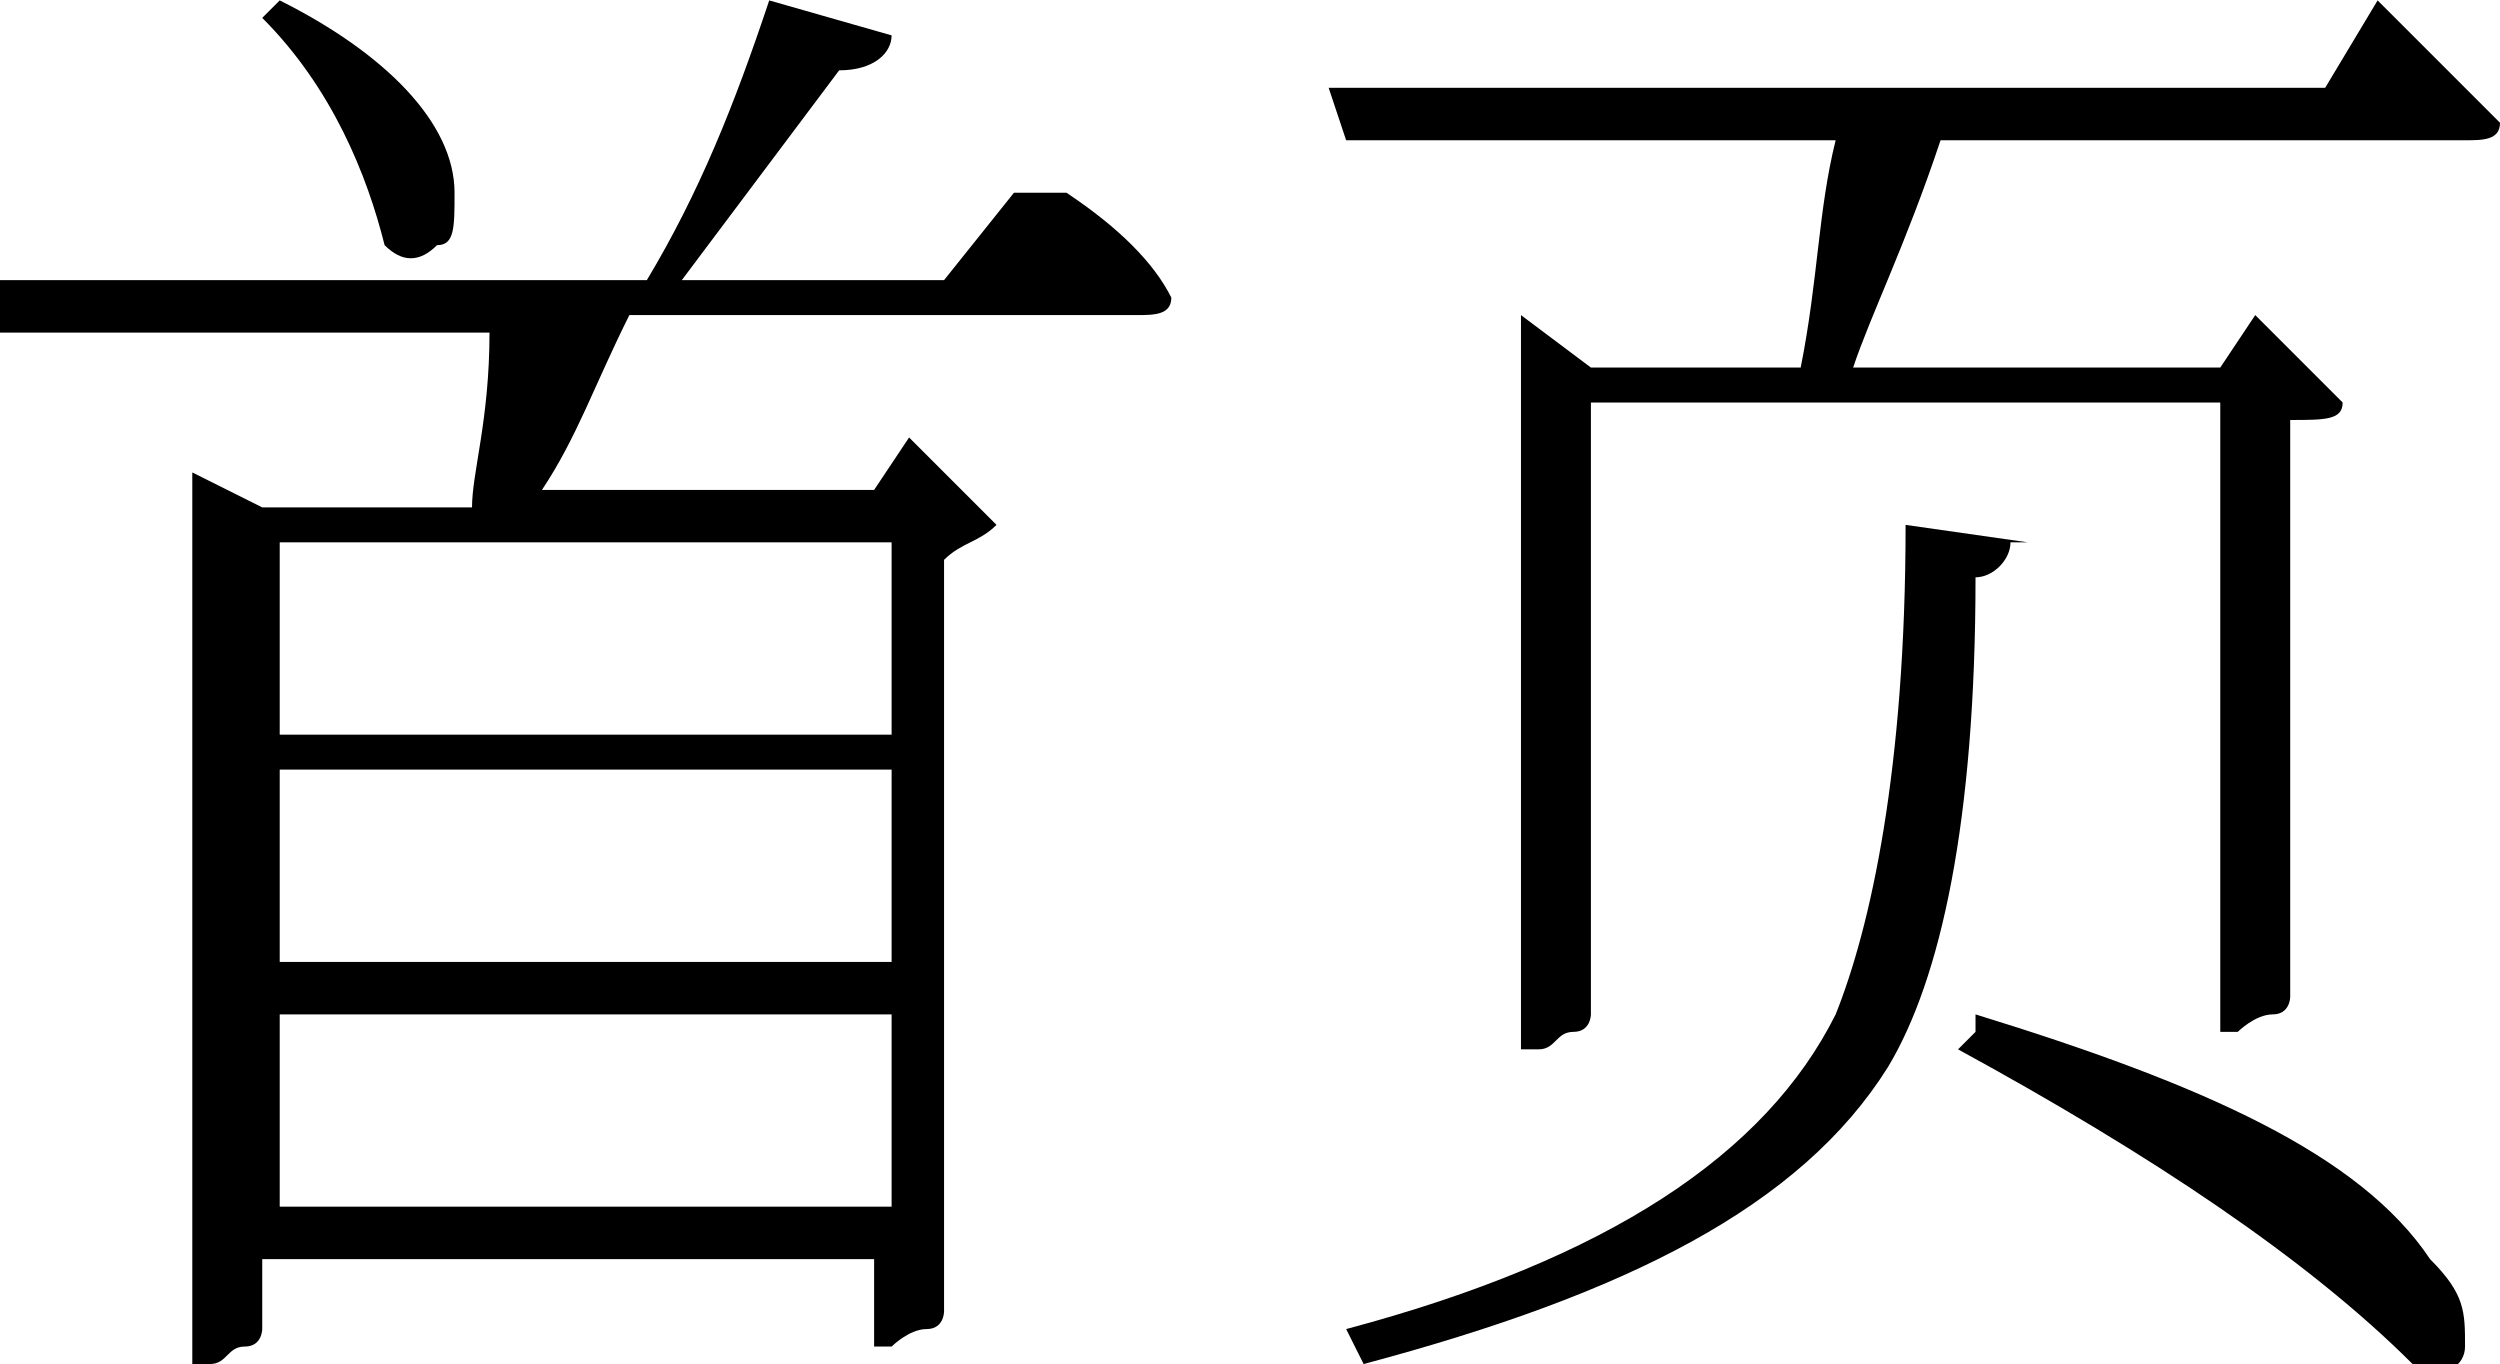 <?xml version="1.0" encoding="UTF-8"?>
<!DOCTYPE svg PUBLIC "-//W3C//DTD SVG 1.0//EN" "http://www.w3.org/TR/2001/REC-SVG-20010904/DTD/svg10.dtd">
<!-- Creator: CorelDRAW X6 -->
<svg xmlns="http://www.w3.org/2000/svg" xml:space="preserve" width="8.815mm" height="4.811mm" version="1.0" style="shape-rendering:geometricPrecision; text-rendering:geometricPrecision; image-rendering:optimizeQuality; fill-rule:evenodd; clip-rule:evenodd"
viewBox="0 0 143 78"
 xmlns:xlink="http://www.w3.org/1999/xlink">
 <defs>
  <style type="text/css">
   <![CDATA[
    .fil0 {fill:black;fill-rule:nonzero}
   ]]>
  </style>
 </defs>
 <g id="图层_x0020_1">
  <path class="fil0" d="M16 0c6,3 10,7 10,11 0,2 0,3 -1,3 -1,1 -2,1 -3,0 -1,-4 -3,-9 -7,-13l1 -1zm0 31l0 11 35 0 0 -11 -35 0zm35 38l0 -11 -35 0 0 11 35 0zm-35 -14l35 0 0 -11 -35 0 0 11zm45 -44c3,2 5,4 6,6 0,1 -1,1 -2,1l-29 0c-2,4 -3,7 -5,10l19 0 2 -3 5 5c-1,1 -2,1 -3,2l0 43c0,0 0,1 -1,1 -1,0 -2,1 -2,1l-1 0 0 -5 -35 0 0 4c0,0 0,1 -1,1 -1,0 -1,1 -2,1l-1 0 0 -51 4 2 12 0c0,-2 1,-5 1,-10l-30 0 -1 -3 40 0c3,-5 5,-10 7,-16l7 2c0,1 -1,2 -3,2 -3,4 -6,8 -9,12l15 0 4 -5z"/>
  <path id="1" class="fil0" d="M115 31c0,1 -1,2 -2,2 0,14 -2,23 -5,28 -5,8 -15,13 -30,17l-1 -2c15,-4 24,-10 28,-18 2,-5 4,-14 4,-28l7 1zm-2 27c13,4 22,8 26,14 2,2 2,3 2,5 0,1 -1,2 -3,1 -6,-6 -15,-12 -26,-18l1 -1zm24 -57c2,2 4,4 6,6 0,1 -1,1 -2,1l-30 0c-2,6 -4,10 -5,13l21 0 2 -3 5 5c0,1 -1,1 -3,1l0 33c0,0 0,1 -1,1 -1,0 -2,1 -2,1l-1 0 0 -36 -36 0 0 35c0,0 0,1 -1,1 -1,0 -1,1 -2,1l-1 0 0 -42 4 3 12 0c1,-5 1,-9 2,-13l-28 0 -1 -3 57 0 3 -5z"/>
 </g>
</svg>
